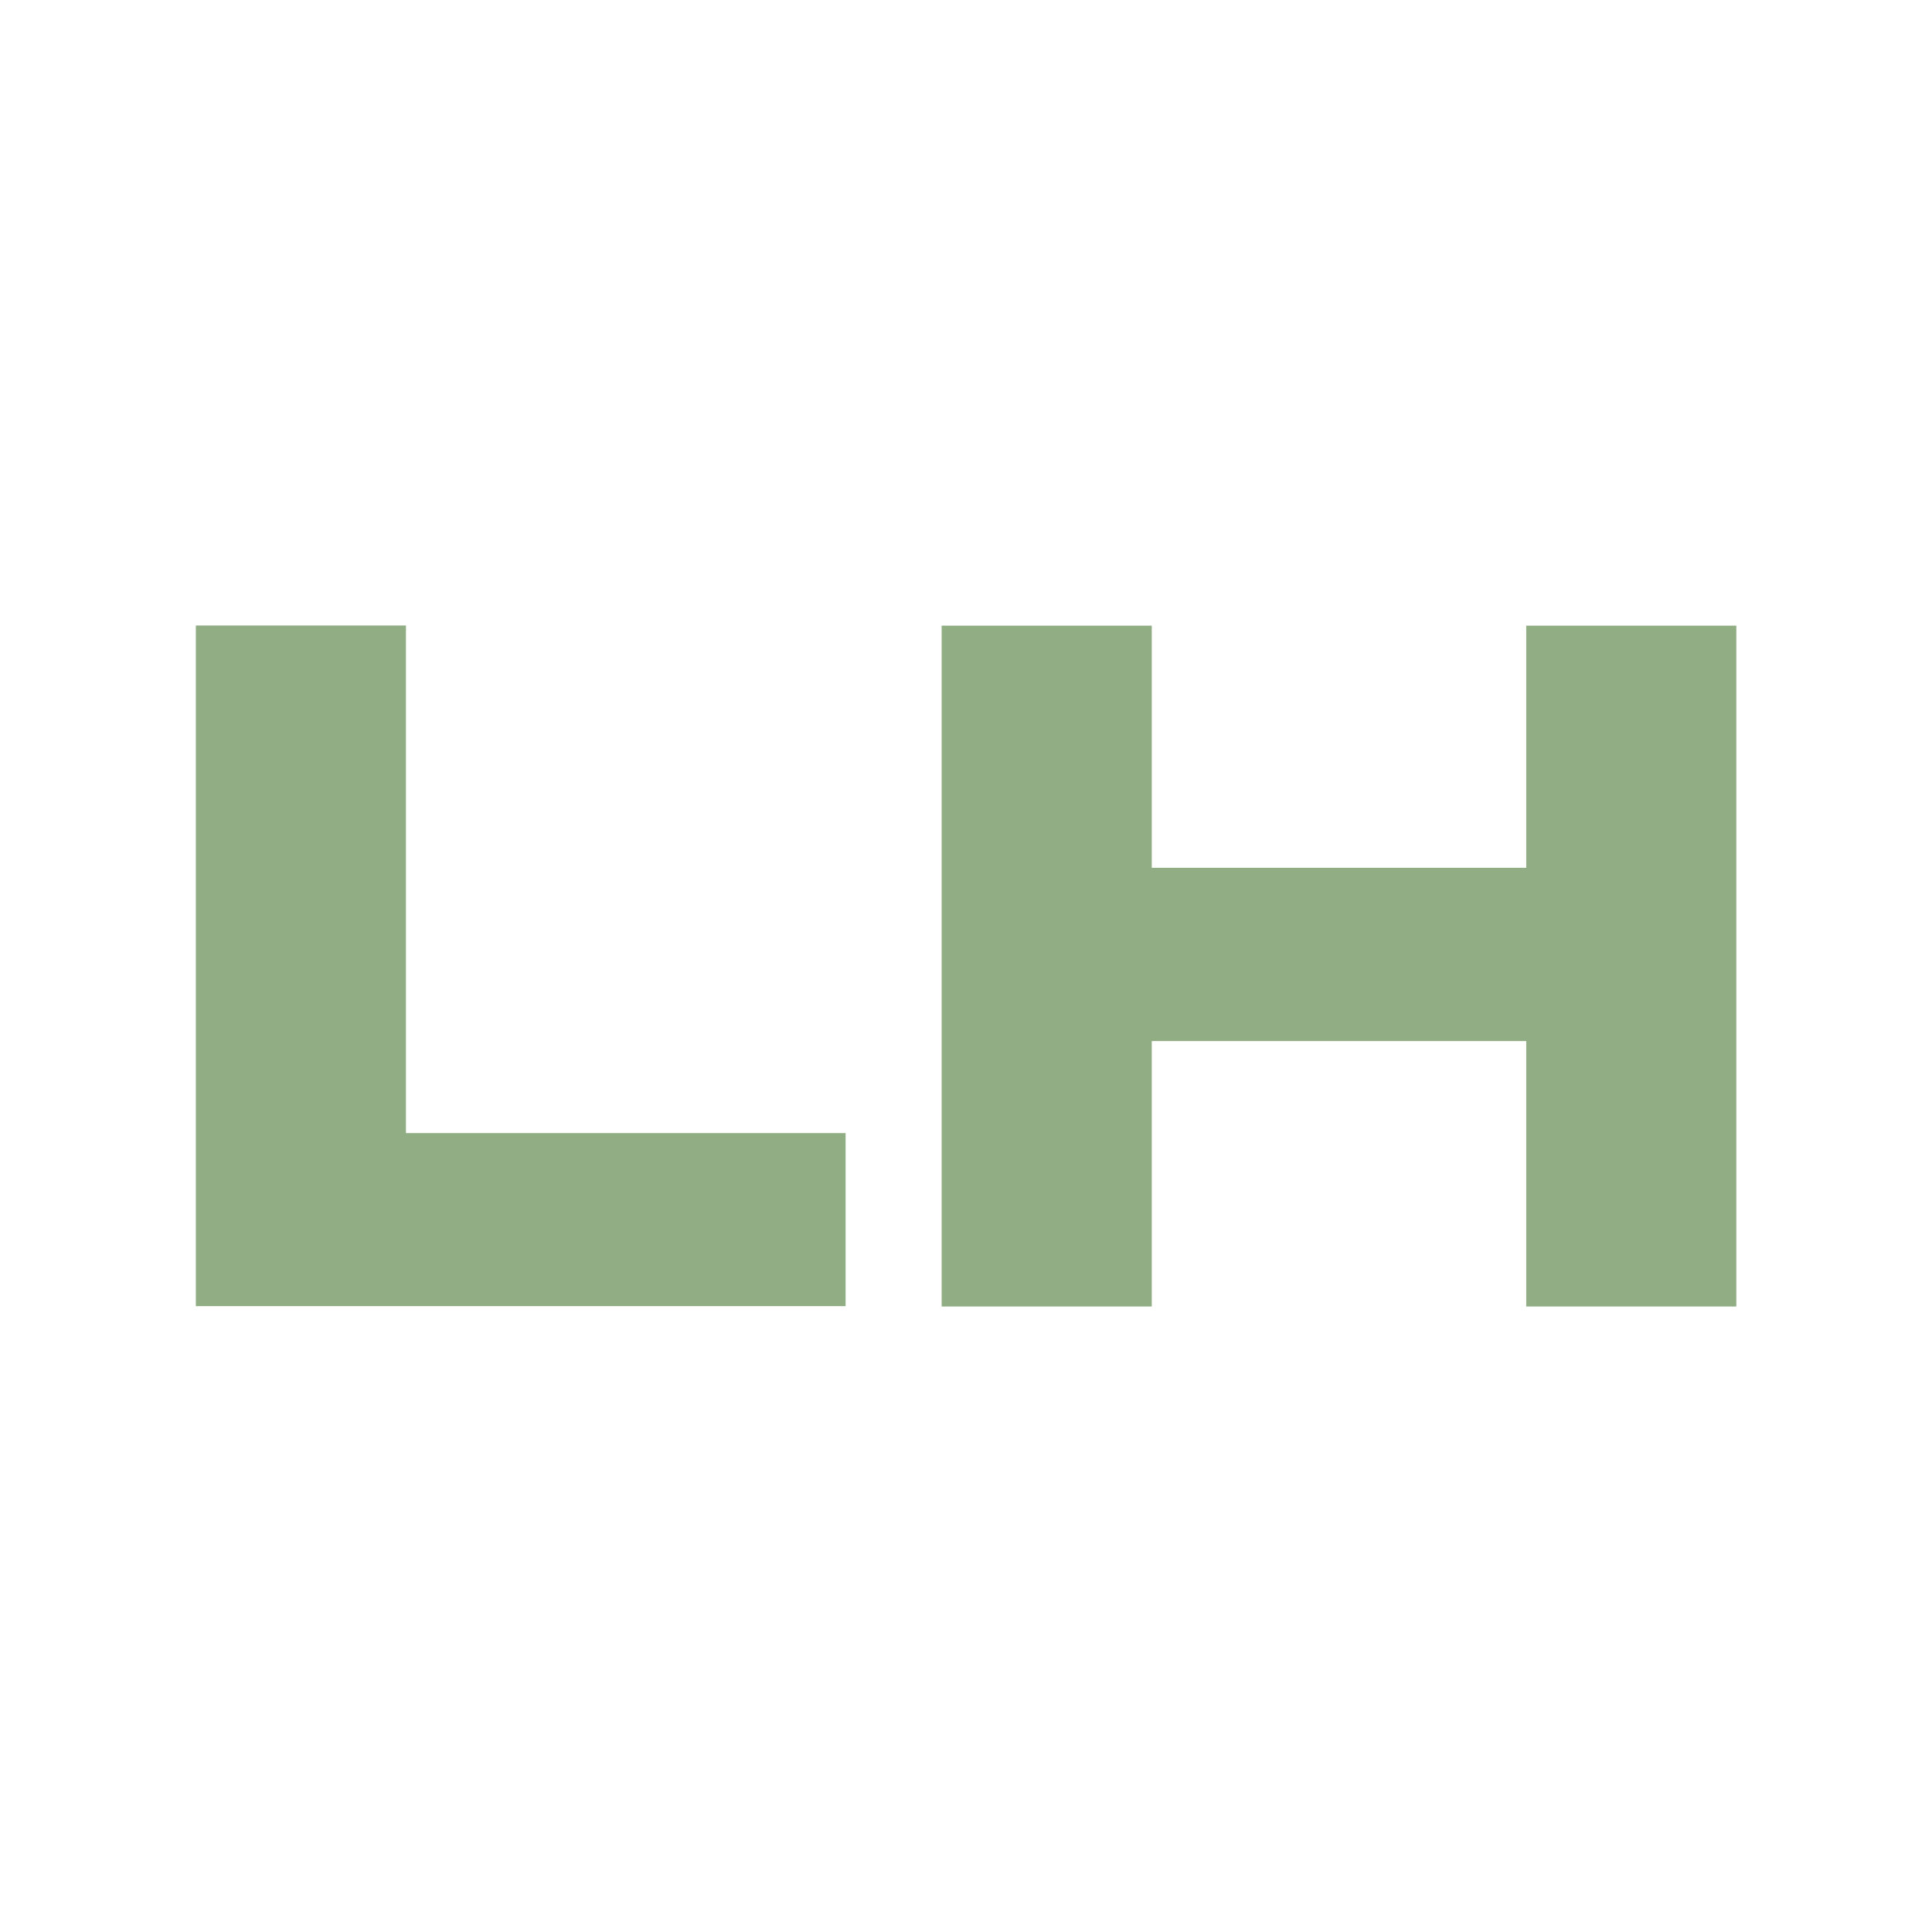 <?xml version="1.0" encoding="UTF-8"?>
<svg data-bbox="0 0 104.37 104.37" viewBox="0 0 104.37 104.37" xmlns="http://www.w3.org/2000/svg" data-type="color">
    <g>
        <path fill="#ffffff" d="M104.37 0v104.37H0V0h104.37z" data-color="1"/>
        <path d="M10.58 70.57V33.79h11.35v27.42h23.75v9.35h-35.1Z" fill="#91ad83" data-color="2"/>
        <path d="M82.45 33.8H93.8v36.78H82.45V56.24H62.22v14.34H50.87V33.8h11.35v13.08h20.23V33.8Z" fill="#91ad83" data-color="2"/>
    </g>
</svg>
